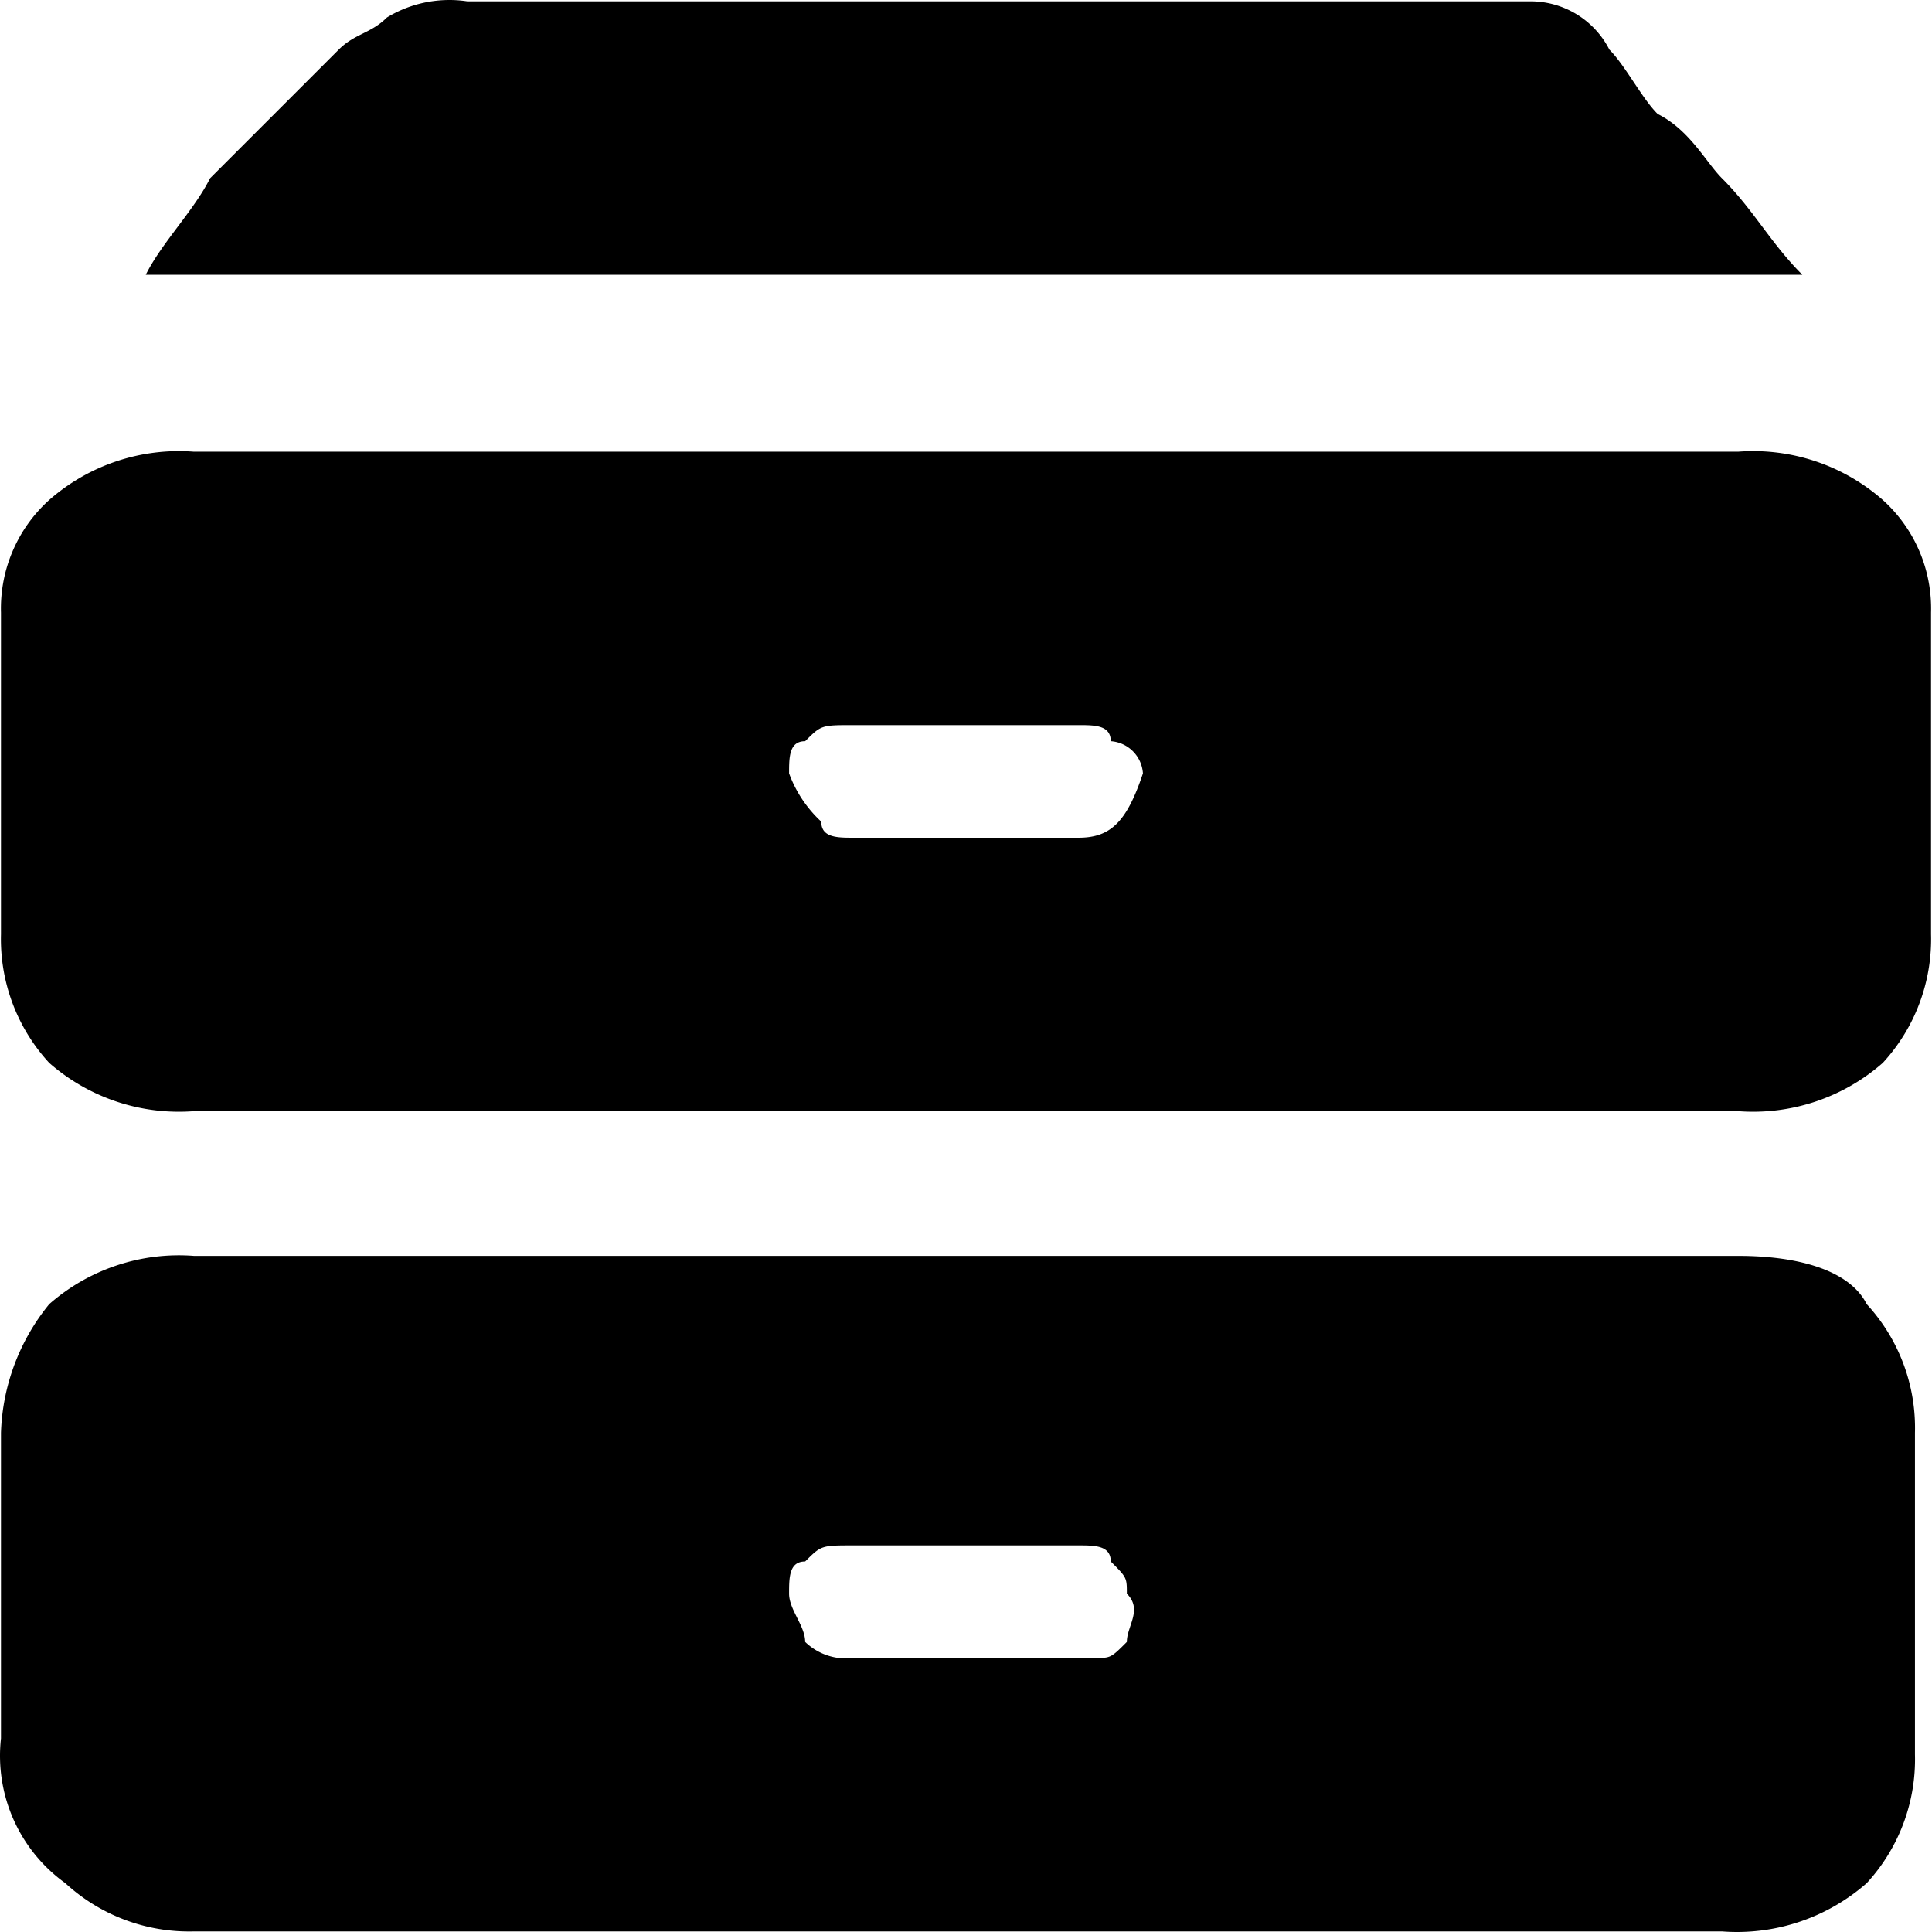 <?xml version="1.0" standalone="no"?><!DOCTYPE svg PUBLIC "-//W3C//DTD SVG 1.1//EN" "http://www.w3.org/Graphics/SVG/1.1/DTD/svg11.dtd"><svg t="1686879913428" class="icon" viewBox="0 0 1024 1024" version="1.1" xmlns="http://www.w3.org/2000/svg" p-id="4530" xmlns:xlink="http://www.w3.org/1999/xlink" width="200" height="200"><path d="M912.672 94.488c-8.525-8.525-17.05-25.574-34.099-34.099-8.525-8.525-17.05-25.574-25.574-34.099a46.886 46.886 0 0 0-42.624-25.574H247.737a63.879 63.879 0 0 0-42.624 8.525c-8.525 8.525-17.05 8.525-25.574 17.05l-25.574 25.574-42.624 42.624c-8.525 17.05-25.574 34.099-34.099 51.149h878.056c-17.05-17.05-25.574-34.099-42.624-51.149z m8.525 571.162H102.815a104.202 104.202 0 0 0-76.723 25.574 113.38 113.38 0 0 0-25.574 68.199v161.971a83.089 83.089 0 0 0 34.099 76.723 96.785 96.785 0 0 0 68.199 25.574h809.857a104.202 104.202 0 0 0 76.723-25.574 96.785 96.785 0 0 0 25.574-68.199v-170.496a96.785 96.785 0 0 0-25.574-68.199c-8.525-17.05-34.099-25.574-68.199-25.574zM597.254 870.246c-8.525 8.525-8.525 8.525-17.05 8.525h-127.872a31.258 31.258 0 0 1-25.574-8.525c0-8.525-8.525-17.05-8.525-25.574s0-17.05 8.525-17.05c8.525-8.525 8.525-8.525 25.574-8.525h119.347c8.525 0 17.05 0 17.05 8.525 8.525 8.525 8.525 8.525 8.525 17.05 8.525 8.525 0 17.05 0 25.574zM997.92 264.984a104.202 104.202 0 0 0-76.723-25.574H102.815a104.202 104.202 0 0 0-76.723 25.574 77.377 77.377 0 0 0-25.574 59.674v170.496a96.813 96.813 0 0 0 25.574 68.199 104.202 104.202 0 0 0 76.723 25.574h818.382a104.202 104.202 0 0 0 76.723-25.574 96.813 96.813 0 0 0 25.574-68.199v-170.496a77.377 77.377 0 0 0-25.574-59.674z m-426.241 179.021h-119.347c-8.525 0-17.05 0-17.05-8.525a65.556 65.556 0 0 1-17.05-25.574c0-8.525 0-17.05 8.525-17.05 8.525-8.525 8.525-8.525 25.574-8.525h119.347c8.525 0 17.05 0 17.05 8.525a18.328 18.328 0 0 1 17.05 17.05c-8.525 25.574-17.05 34.099-34.099 34.099z" p-id="4531"></path></svg>